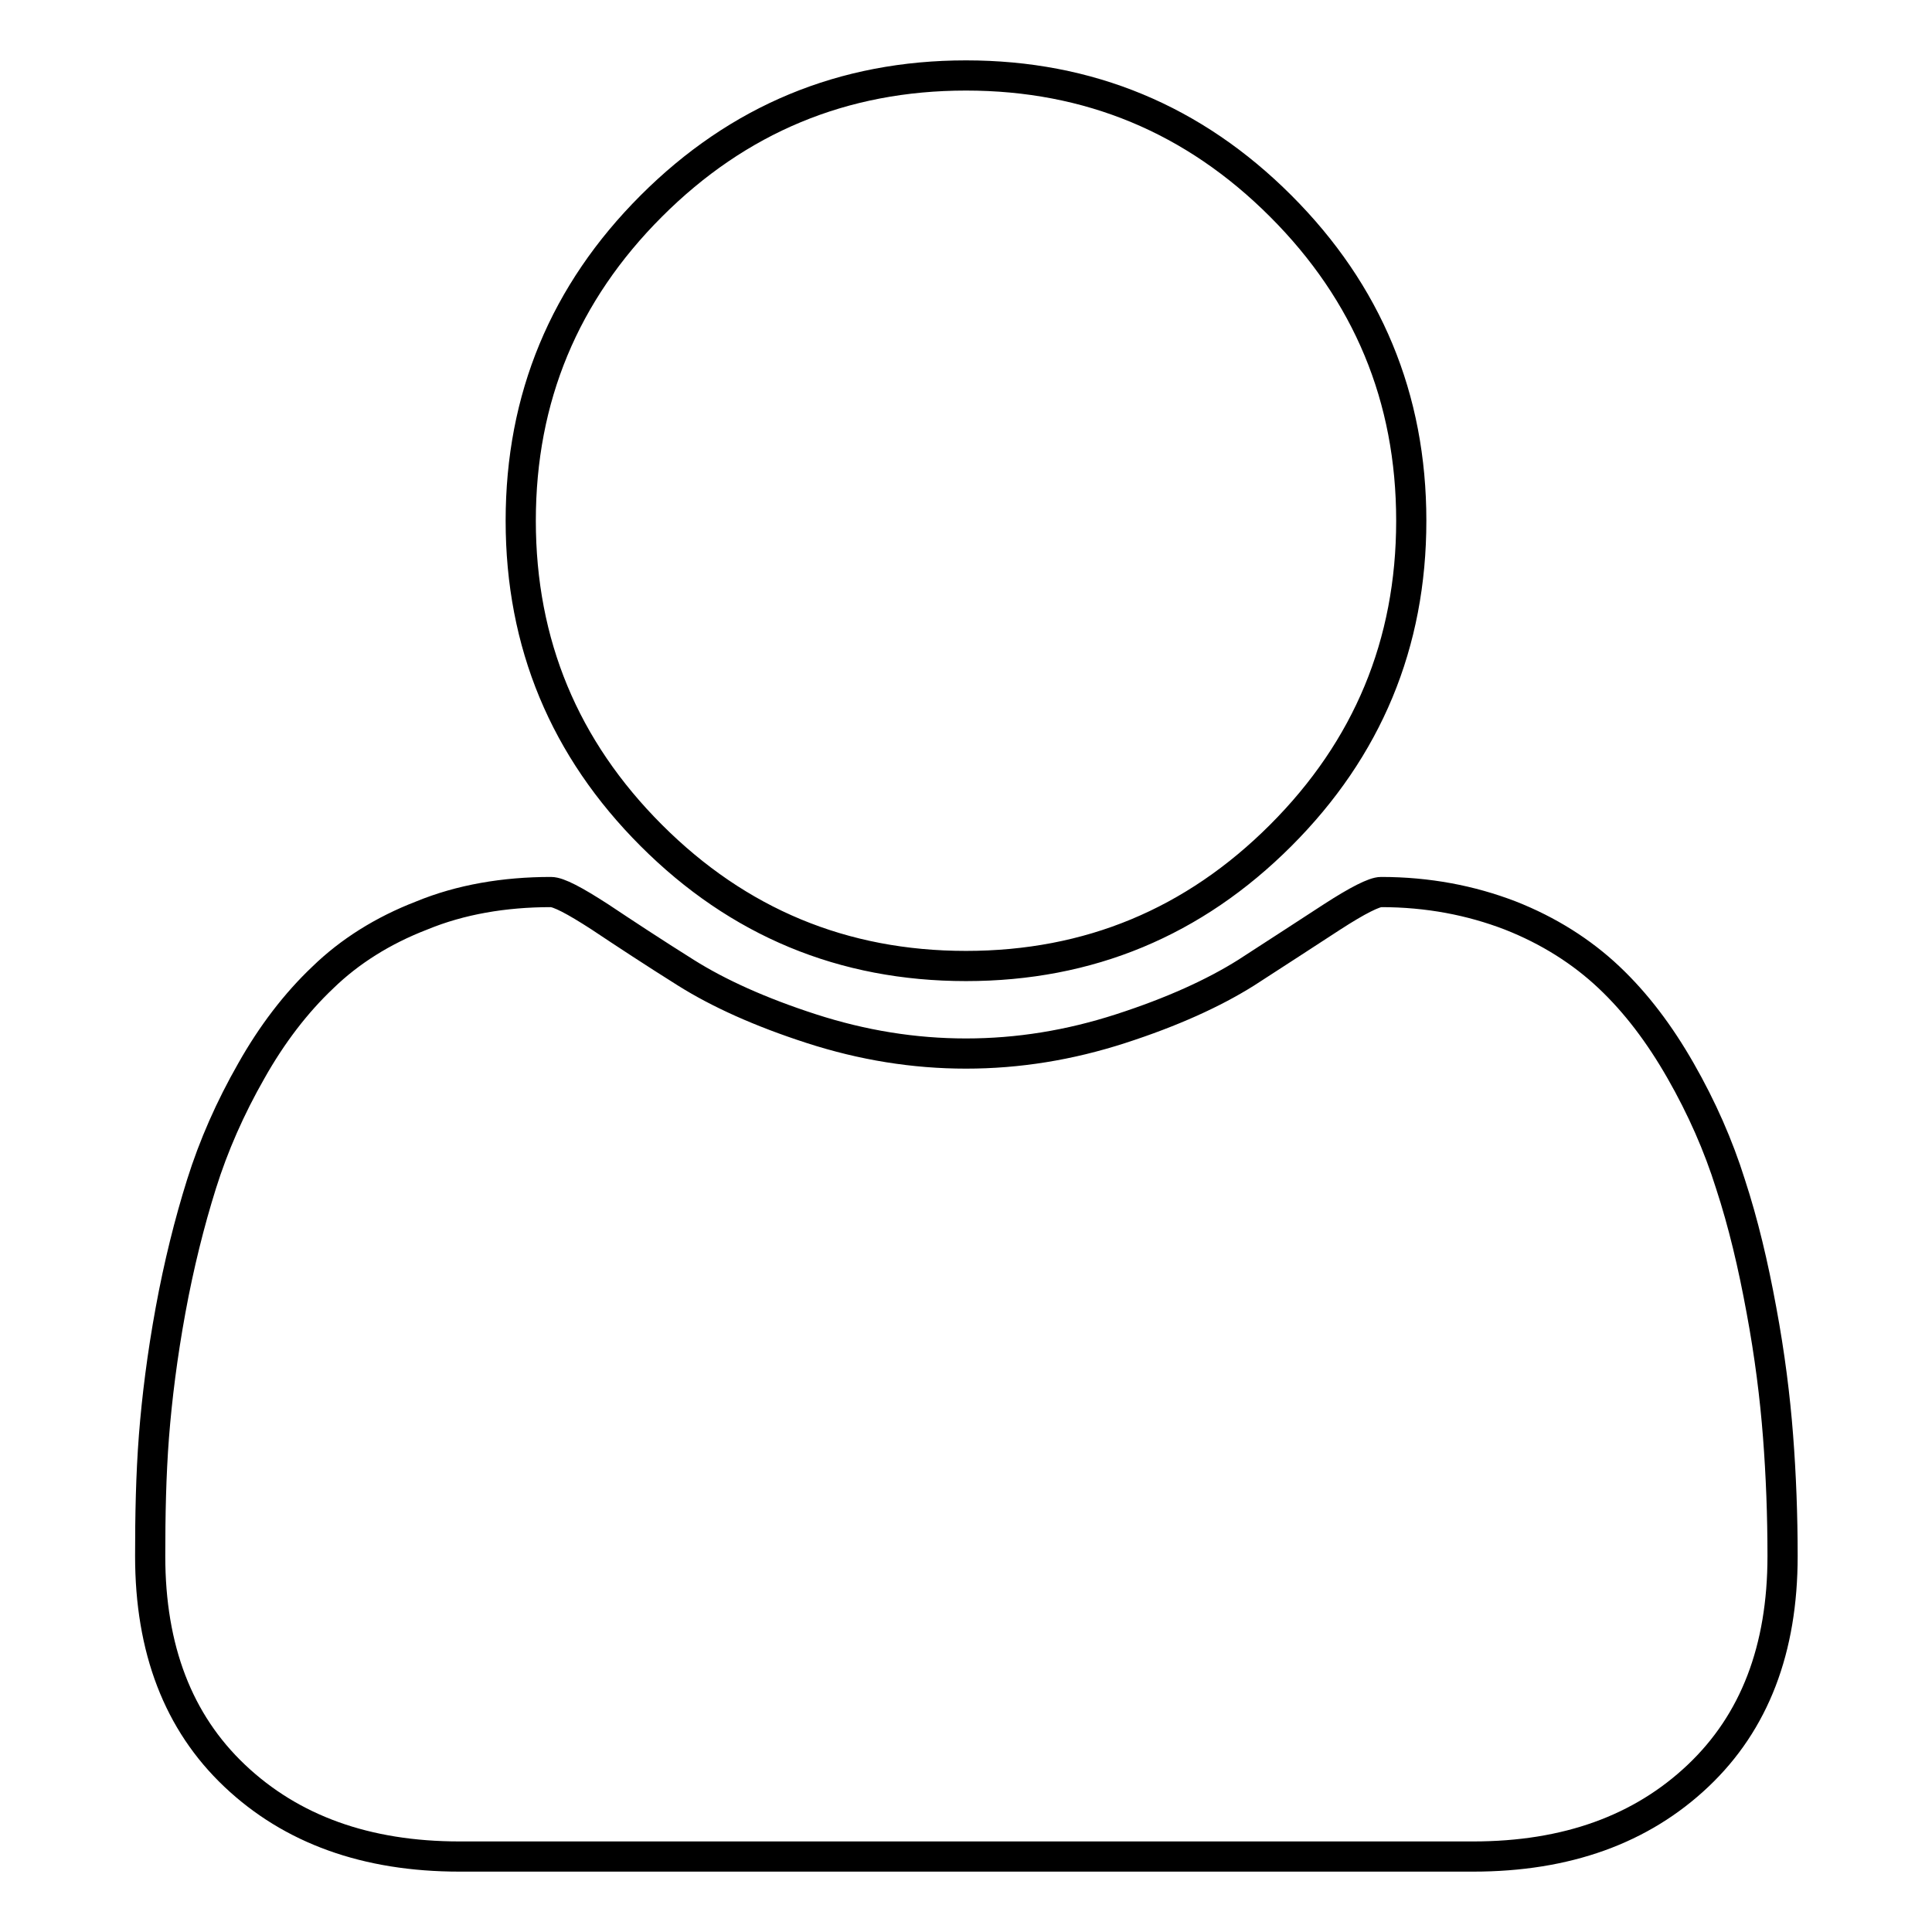 <?xml version="1.0" encoding="utf-8"?>
<!-- Svg Vector Icons : http://www.onlinewebfonts.com/icon -->
<!DOCTYPE svg PUBLIC "-//W3C//DTD SVG 1.1//EN" "http://www.w3.org/Graphics/SVG/1.1/DTD/svg11.dtd">
<svg version="1.1" xmlns="http://www.w3.org/2000/svg" xmlns:xlink="http://www.w3.org/1999/xlink" x="0px" y="0px" viewBox="0 0 256 256" enable-background="new 0 0 256 256" xml:space="preserve">
<g> <path stroke-width="4" fill-opacity="0" stroke="#000000"  d="M128,128c16.3,0,30.2-5.8,41.7-17.3C181.2,99.2,187,85.3,187,69c0-16.3-5.8-30.2-17.3-41.7 C158.2,15.8,144.3,10,128,10c-16.3,0-30.2,5.8-41.7,17.3C74.8,38.8,69,52.7,69,69c0,16.3,5.8,30.2,17.3,41.7 C97.8,122.2,111.7,128,128,128z M235.6,190.3c-0.4-5.2-1.1-10.8-2.2-16.7c-1.1-6-2.4-11.5-4.1-16.7c-1.6-5.1-3.8-10.1-6.6-15 c-2.8-4.9-5.9-9-9.5-12.4c-3.6-3.4-8-6.2-13.1-8.2c-5.2-2-10.9-3.1-17.1-3.1c-0.9,0-3.1,1.1-6.5,3.3c-3.4,2.2-7.2,4.7-11.4,7.4 c-4.3,2.7-9.8,5.2-16.6,7.4c-6.8,2.2-13.6,3.3-20.5,3.3c-6.9,0-13.7-1.1-20.5-3.3c-6.8-2.2-12.3-4.7-16.6-7.4 c-4.3-2.7-8.1-5.2-11.4-7.4c-3.4-2.2-5.5-3.3-6.5-3.3c-6.2,0-12,1-17.1,3.1c-5.2,2-9.6,4.8-13.1,8.2c-3.6,3.4-6.8,7.6-9.5,12.4 c-2.8,4.9-5,9.9-6.6,15c-1.6,5.1-3,10.7-4.1,16.7c-1.1,6-1.8,11.6-2.2,16.7c-0.4,5.2-0.5,10.5-0.5,15.9c0,12.3,3.7,22,11.2,29.1 c7.5,7.1,17.4,10.7,29.8,10.7h134.3c12.4,0,22.3-3.6,29.8-10.7c7.5-7.1,11.2-16.8,11.2-29.1C236.2,200.8,236,195.5,235.6,190.3z"/></g>
</svg>